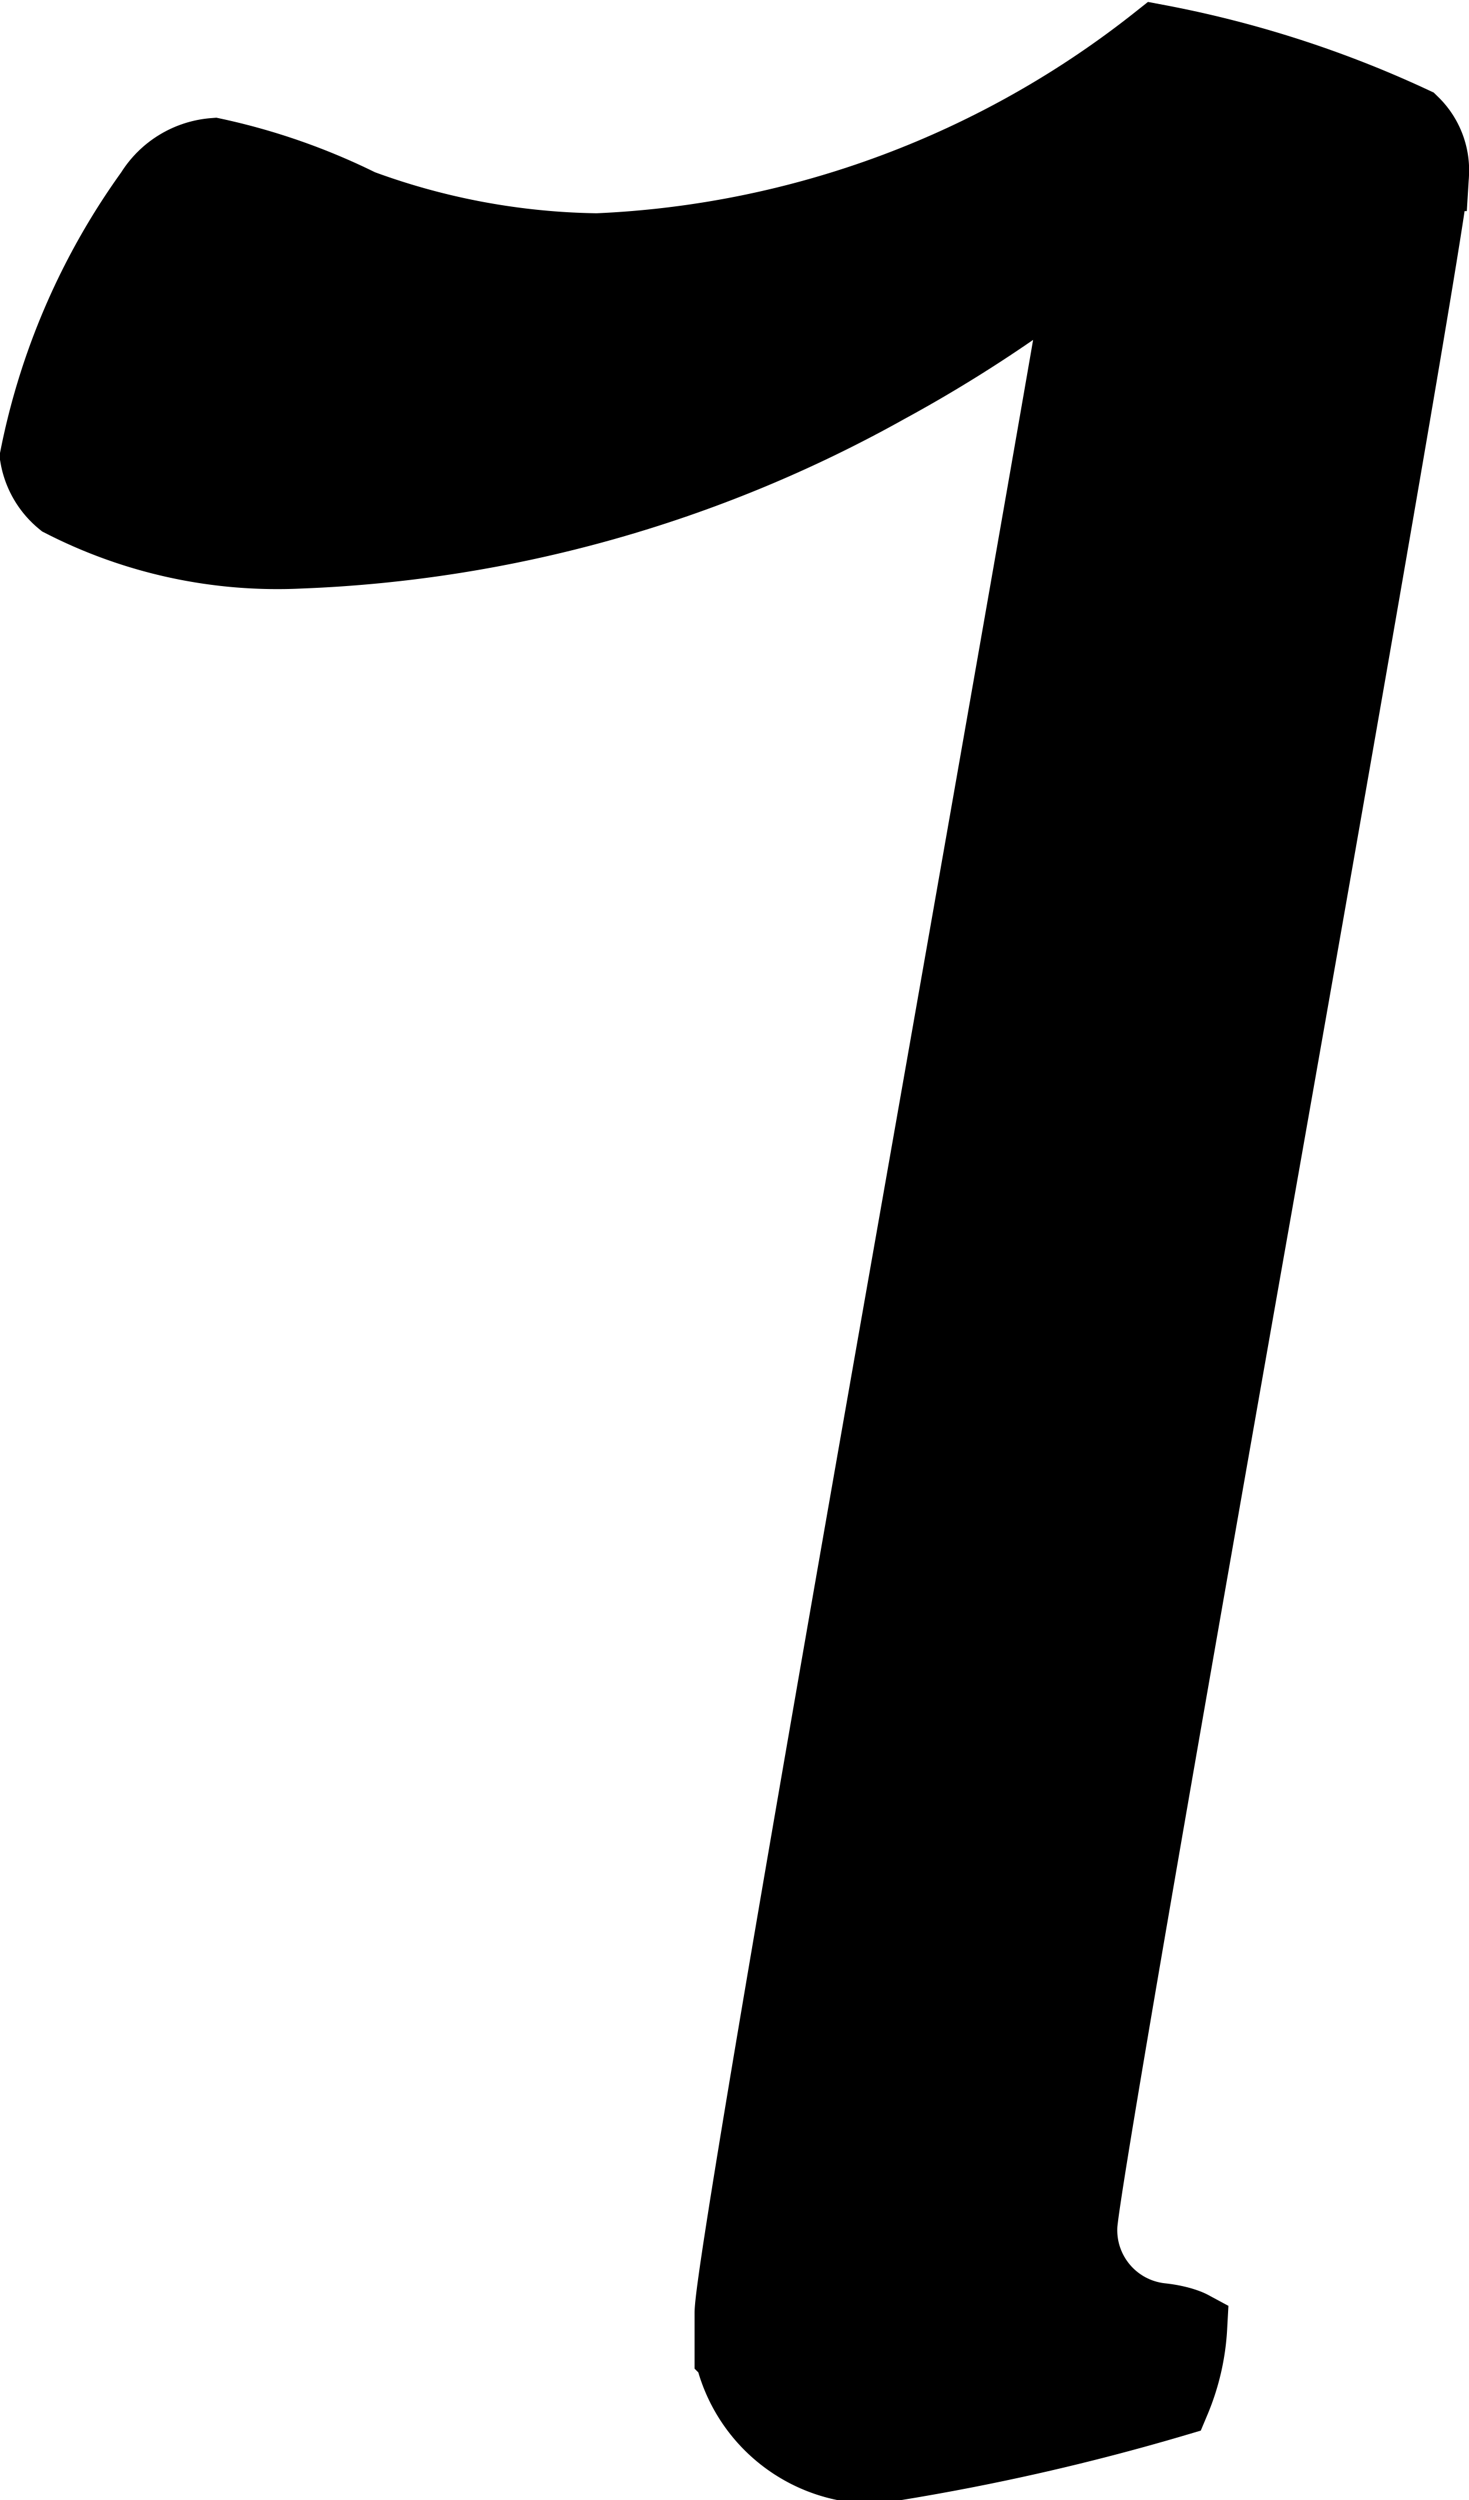 <svg data-name="Layer 22" xmlns="http://www.w3.org/2000/svg" viewBox="0 0 20.05 34.11"><path d="M290.18 243.41a31.11 31.11 0 0 0 3.82-.87 3 3 0 0 0 .23-1s-.13-.07-.4-.1a1.23 1.23 0 0 1-1.1-1.27q0-.42 2.4-14t2.4-14a.9.9 0 0 0-.27-.7 14.68 14.68 0 0 0-3.48-1.12 13.23 13.23 0 0 1-7.65 2.85 9.69 9.69 0 0 1-3.23-.6 8.58 8.58 0 0 0-2-.7 1.1 1.1 0 0 0-.85.52 9.26 9.26 0 0 0-1.57 3.6 1 1 0 0 0 .35.6 6.44 6.44 0 0 0 3.25.7 17.8 17.8 0 0 0 8-2.25 19 19 0 0 0 2.7-1.78q0 .1-2.41 13.78t-2.41 14.28v.55a2 2 0 0 0 2 1.55Z" transform="translate(-277.98 -209.79)" style="stroke:#000;stroke-miterlimit:10"/></svg>